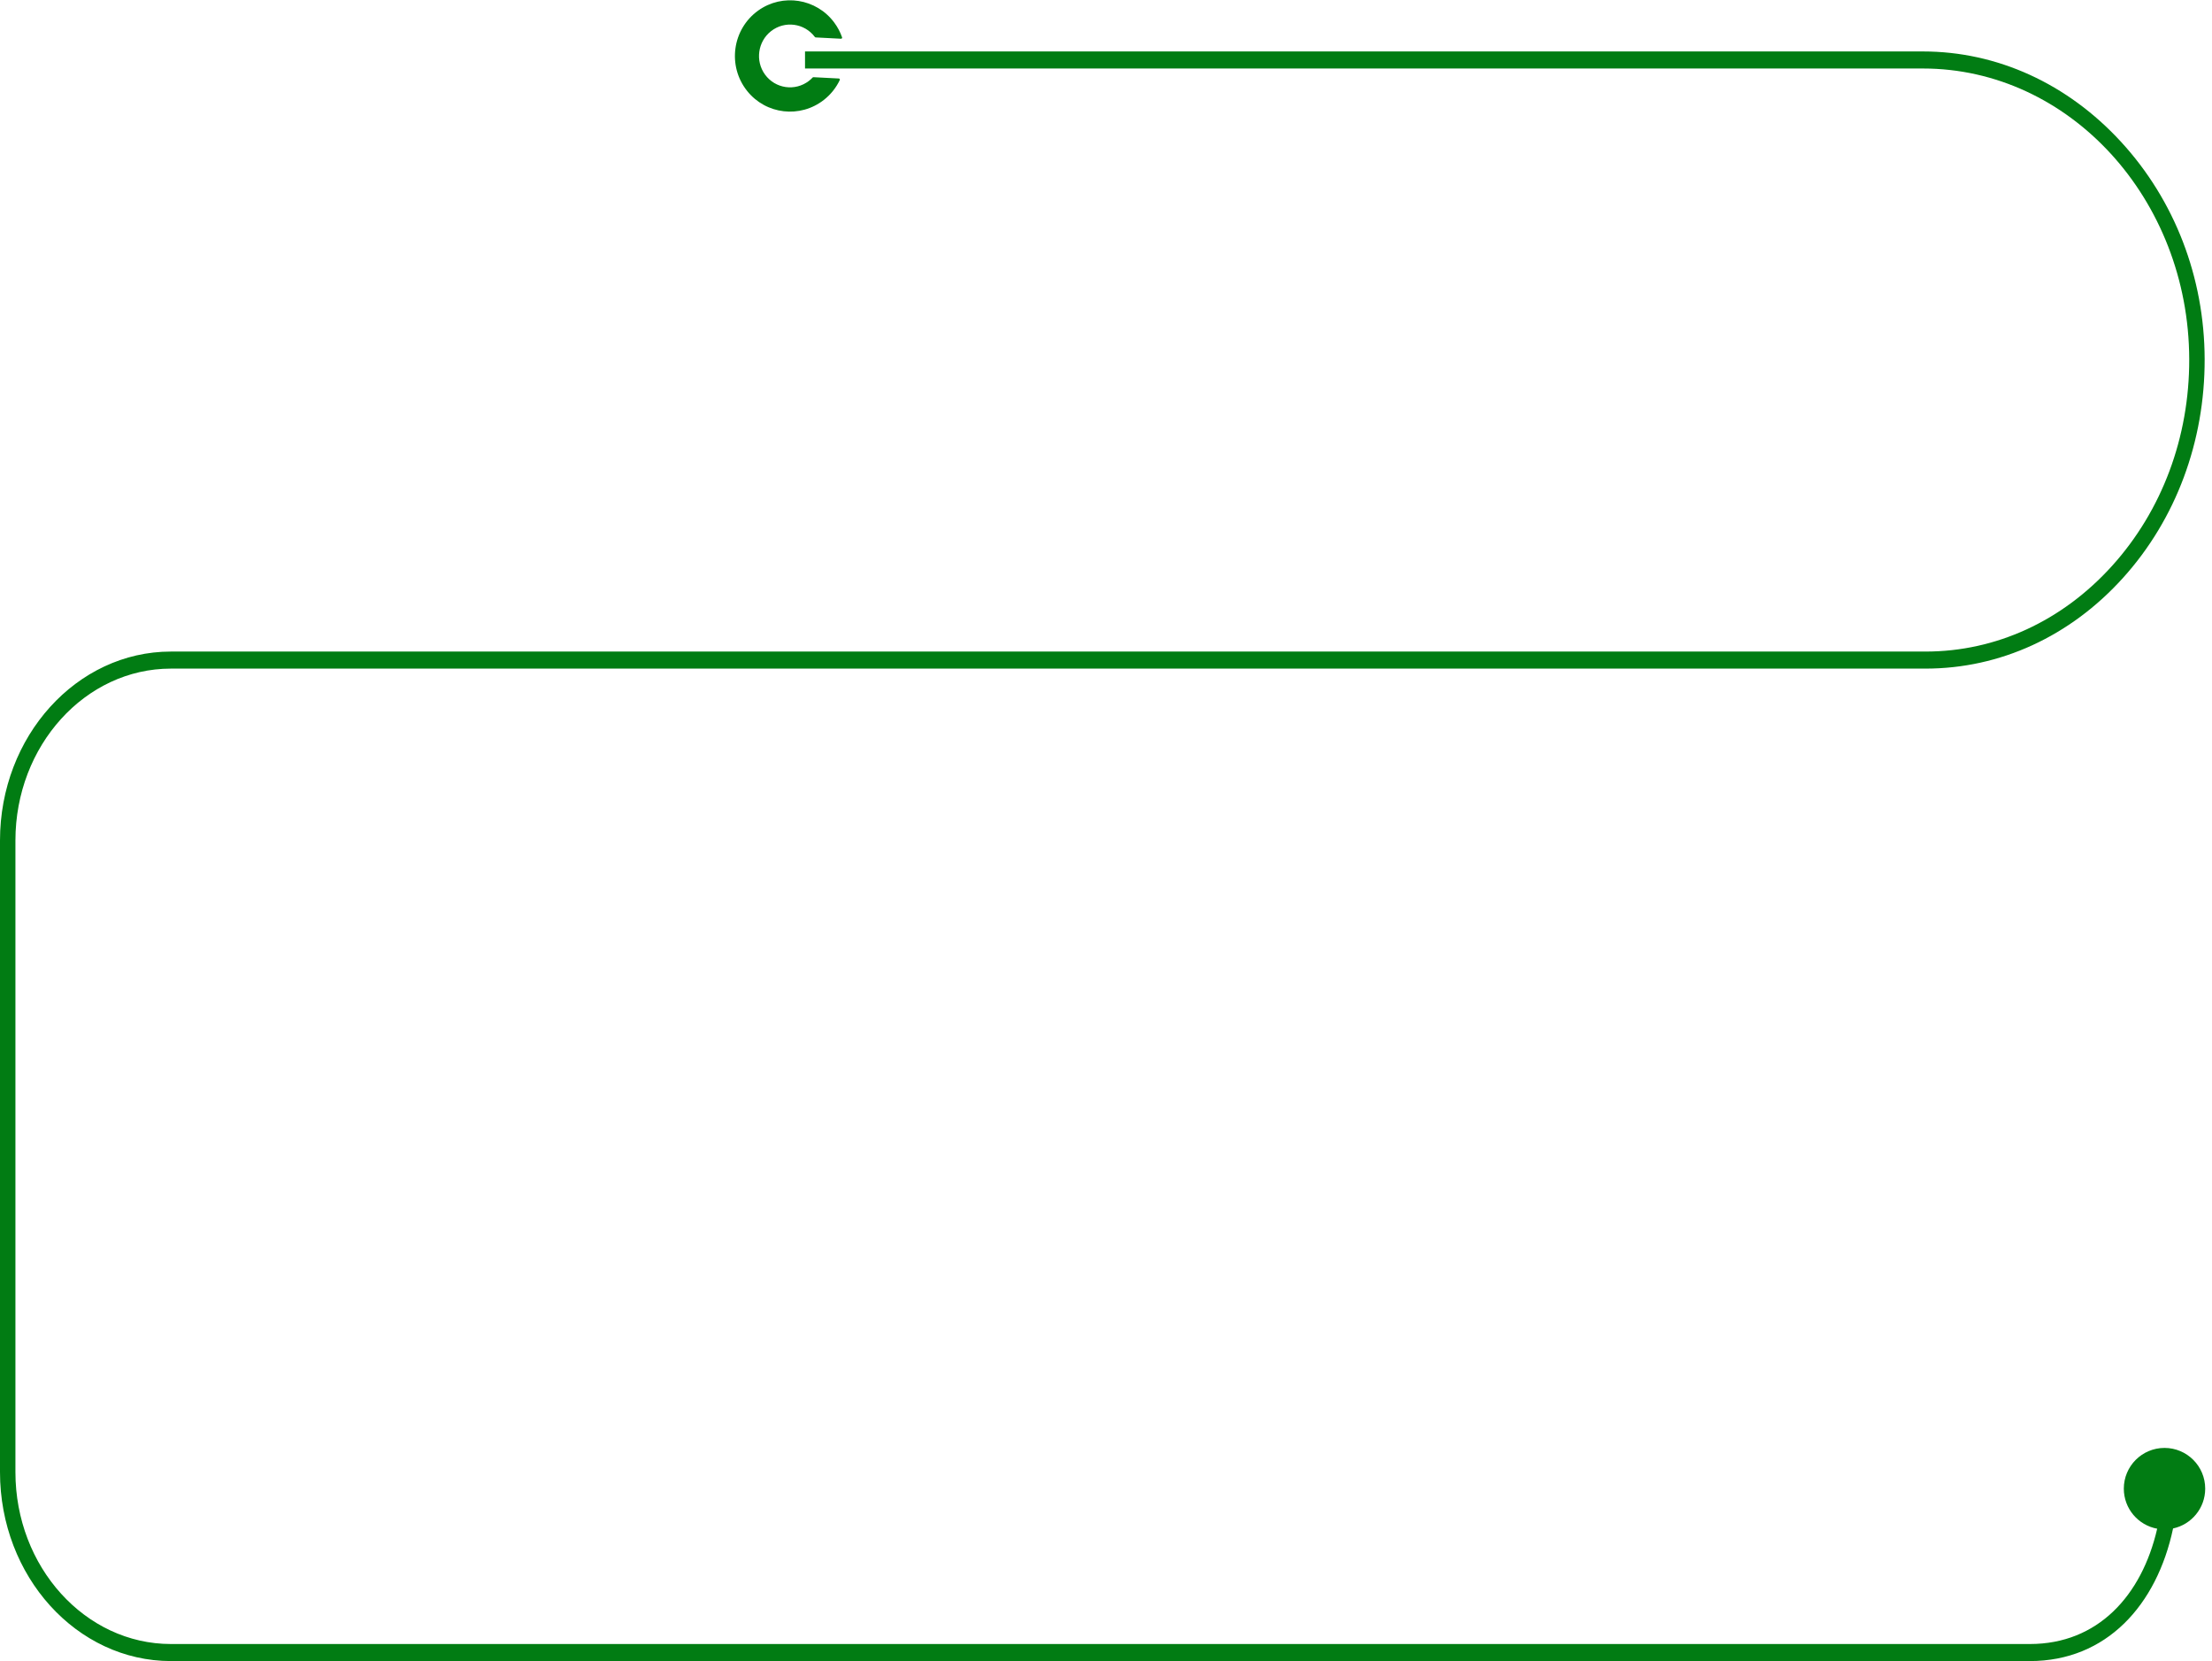 <?xml version="1.0" encoding="UTF-8"?> <svg xmlns="http://www.w3.org/2000/svg" width="301" height="226" viewBox="0 0 301 226" fill="none"><path d="M103.17 1.438C99.64 3.973 98.953 8.971 101.666 12.373C104.229 15.587 108.888 16.125 112.117 13.587C113.064 12.842 113.787 11.913 114.274 10.888C114.318 10.795 114.254 10.686 114.152 10.681L110.693 10.502C110.65 10.499 110.61 10.517 110.581 10.547C110.423 10.715 110.25 10.872 110.061 11.016C108.182 12.453 105.499 12.066 104.099 10.144C102.75 8.292 103.112 5.662 104.911 4.247C106.776 2.779 109.463 3.138 110.885 5.033C110.911 5.068 110.95 5.09 110.993 5.092L114.443 5.271C114.545 5.276 114.621 5.174 114.586 5.077C114.341 4.377 113.989 3.702 113.526 3.077C111.097 -0.207 106.482 -0.94 103.17 1.438Z" fill="#017C13"></path><path d="M276.222 226H23.257C10.433 226 0 214.468 0 200.293V114.356C0 100.181 10.433 88.649 23.257 88.649H262.017C271.605 88.649 280.625 84.504 287.414 76.978C294.204 69.453 297.928 59.471 297.901 48.872C297.846 27.063 281.588 9.32 261.659 9.32H109.544V7H261.659C271.756 7 281.329 11.365 288.616 19.291C295.929 27.245 299.972 37.748 300 48.865C300.028 60.086 296.086 70.651 288.9 78.616C281.714 86.582 272.167 90.969 262.017 90.969H23.257C11.591 90.969 2.099 101.46 2.099 114.355V200.293C2.099 213.188 11.59 223.68 23.257 223.68H276.222C285.45 223.68 291.44 217.116 293.541 207.991C290.959 207.521 289 205.259 289 202.54C289 199.481 291.48 197 294.537 197C297.595 197 300.075 199.481 300.075 202.54C300.075 205.199 298.201 207.421 295.703 207.957C293.49 218.401 286.632 226 276.222 226Z" fill="#017C13"></path></svg> 